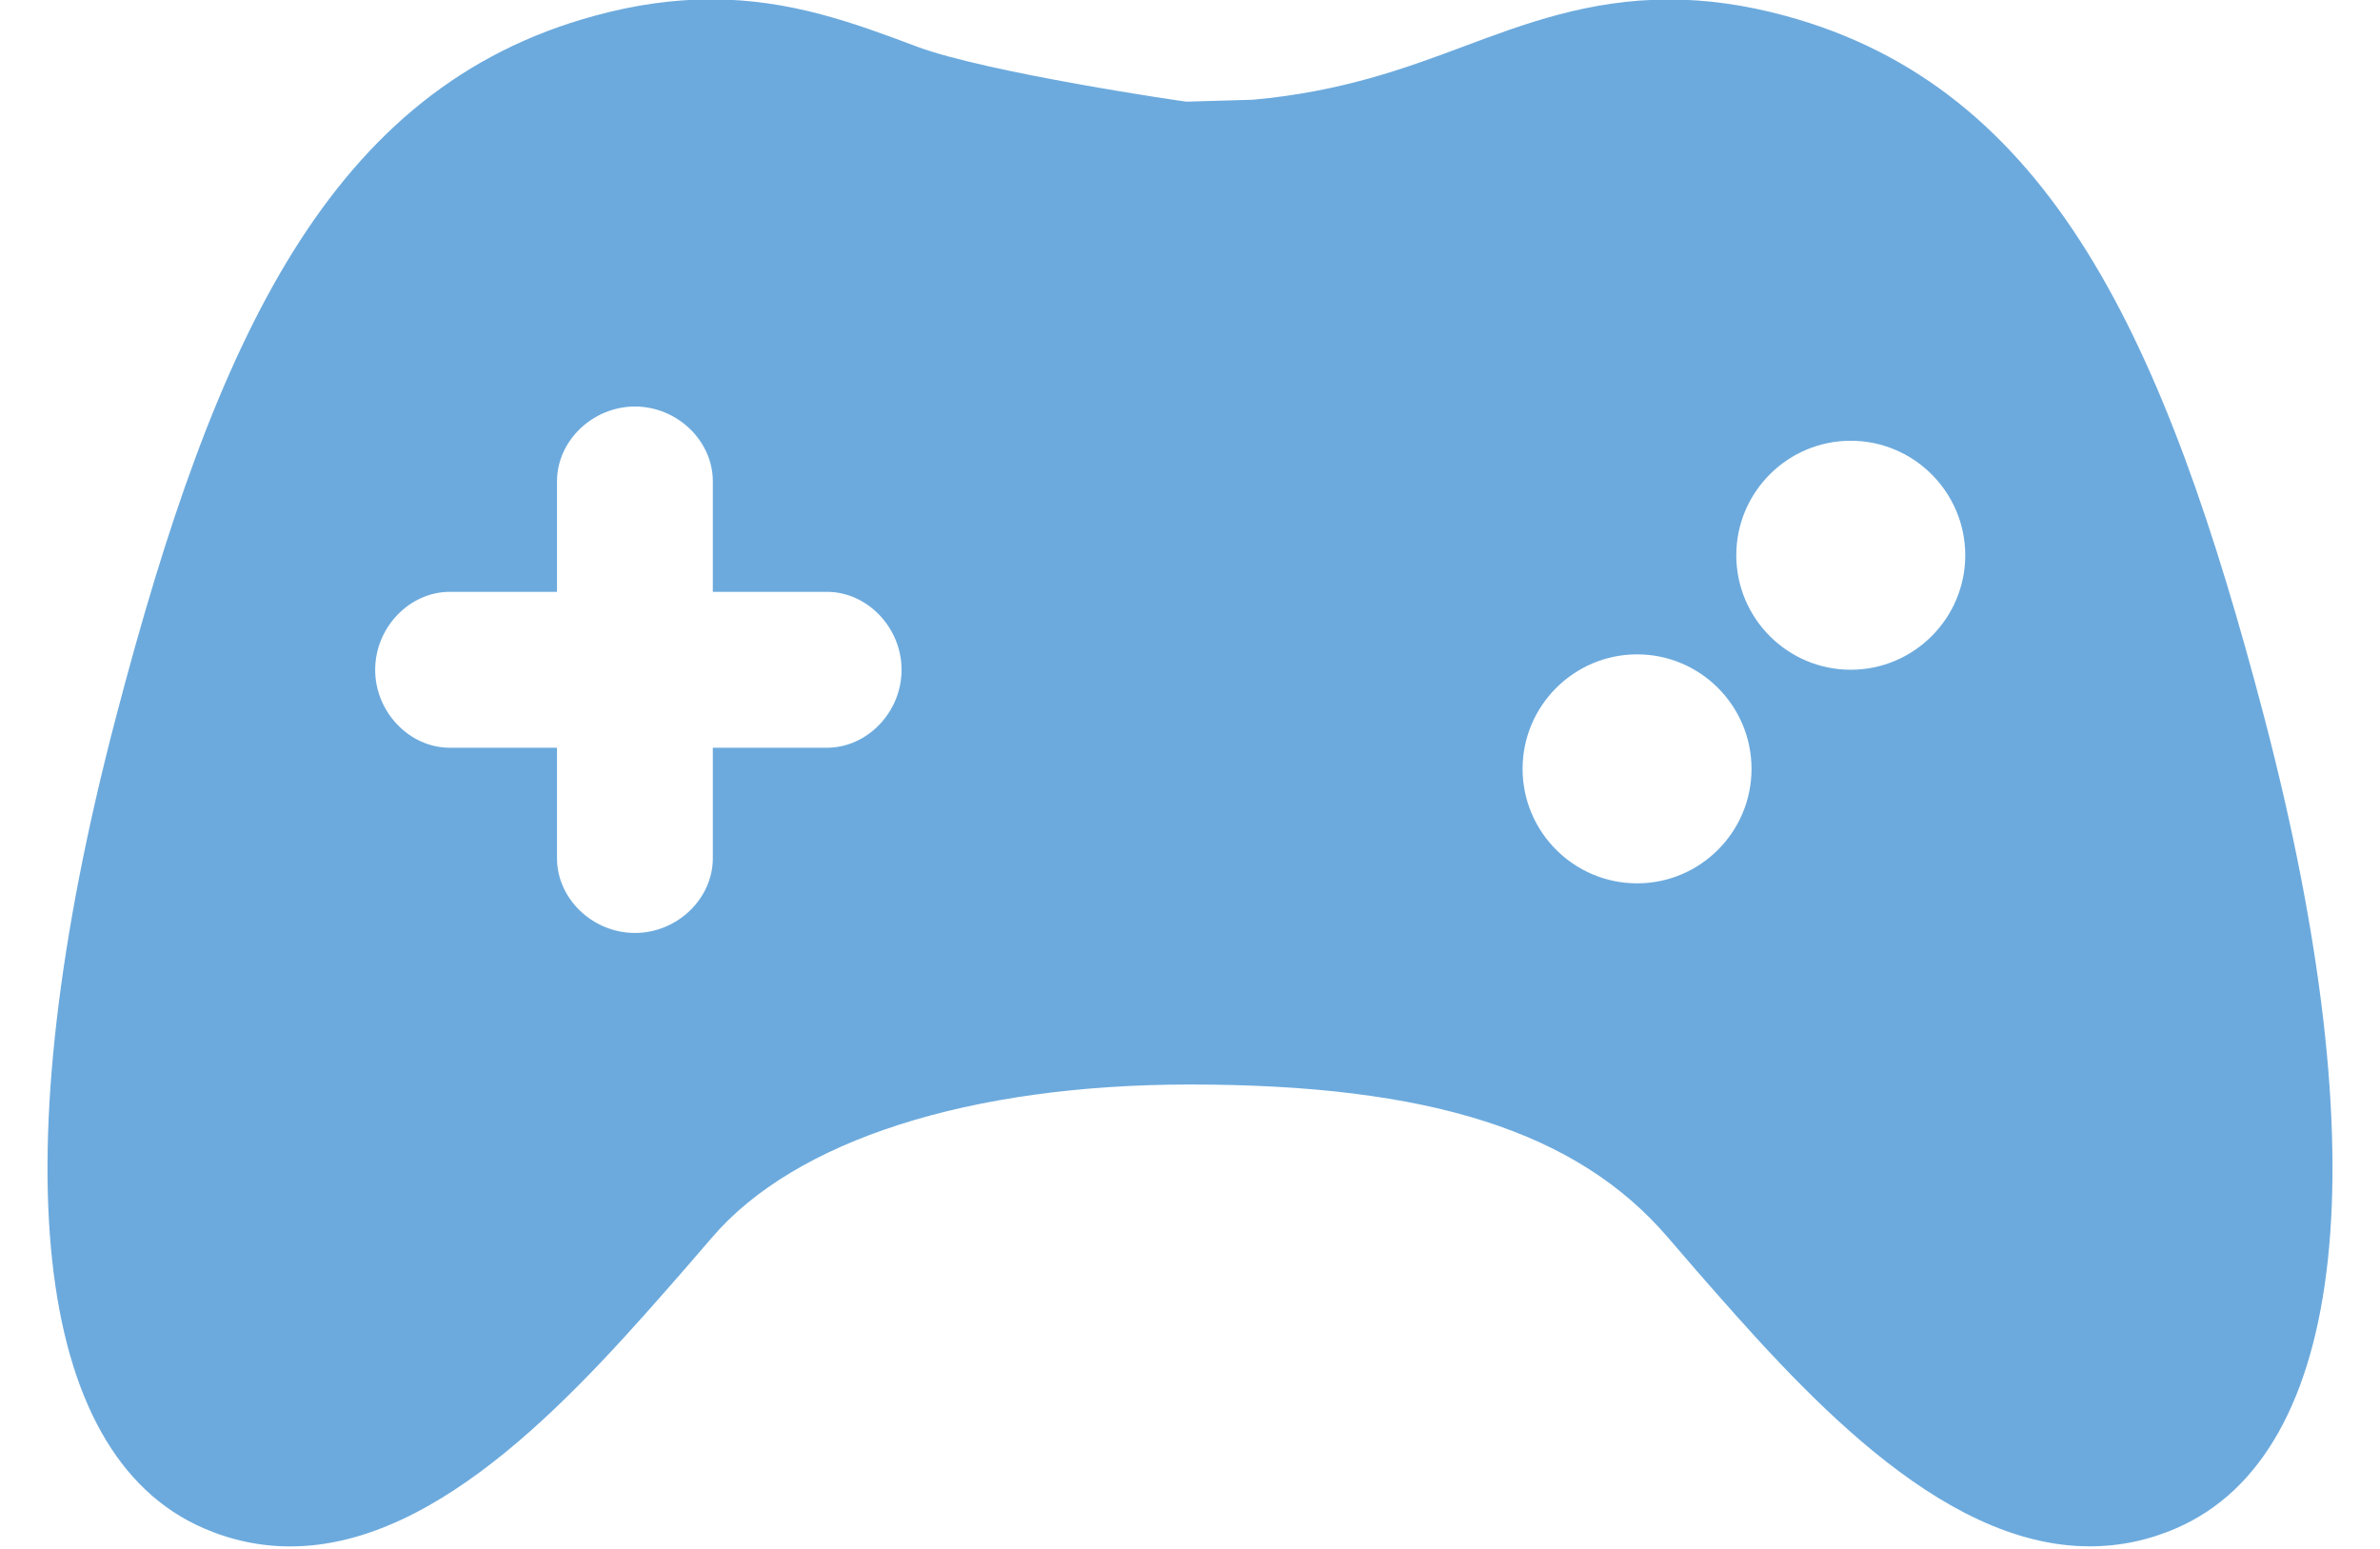 <?xml version="1.0" encoding="UTF-8" standalone="no"?><svg xmlns="http://www.w3.org/2000/svg" xmlns:xlink="http://www.w3.org/1999/xlink" baseProfile="tiny" fill="#6caadd" height="43.2" preserveAspectRatio="xMidYMid meet" version="1" viewBox="16.8 25.4 66.4 43.2" width="66.4" zoomAndPan="magnify"><g id="change1_1"><path d="M79.976,45.43c-2.781-10.607-5.986-17.585-13.369-19.59c-1.127-0.305-2.188-0.454-3.244-0.454 c-2.228,0-4.02,0.671-5.758,1.321c-1.598,0.598-3.383,1.253-5.852,1.475l-1.848,0.054c0,0.01-5.581-0.808-7.524-1.536 c-1.728-0.648-3.517-1.318-5.735-1.318c-1.059,0-2.122,0.149-3.248,0.456c-7.389,2.006-10.593,8.983-13.368,19.591 c-3.218,12.287-2.328,20.523,2.44,22.6c0.776,0.34,1.594,0.512,2.428,0.512c4.24,0,8.139-4.457,10.987-7.715l0.775-0.898 c2.322-2.716,7.186-4.273,13.342-4.273c6.695,0,10.81,1.318,13.34,4.277l0.776,0.9c2.845,3.254,6.741,7.707,10.984,7.707 c0.839,0,1.654-0.172,2.425-0.51C82.296,65.953,83.187,57.717,79.976,45.43z M39.87,46.26h-3.183v3.083 c0,1.131-0.995,2.084-2.172,2.084c-1.18,0-2.175-0.953-2.175-2.084V46.26h-2.99c-1.128,0-2.083-0.996-2.083-2.174 c0-1.18,0.954-2.175,2.083-2.175h2.99v-3.086c0-1.129,0.996-2.084,2.175-2.084c1.177,0,2.172,0.955,2.172,2.084v3.086h3.183 c1.127,0,2.083,0.995,2.083,2.175C41.954,45.265,40.998,46.26,39.87,46.26z M62.475,50.043c-1.763,0-3.196-1.432-3.196-3.194 c0-1.762,1.436-3.194,3.196-3.194c1.76,0,3.191,1.433,3.191,3.194C65.666,48.611,64.234,50.043,62.475,50.043z M68.434,44.084 c-1.762,0-3.193-1.434-3.193-3.195c0-1.76,1.433-3.193,3.193-3.193s3.194,1.433,3.195,3.193 C71.629,42.651,70.194,44.084,68.434,44.084z"/></g></svg>